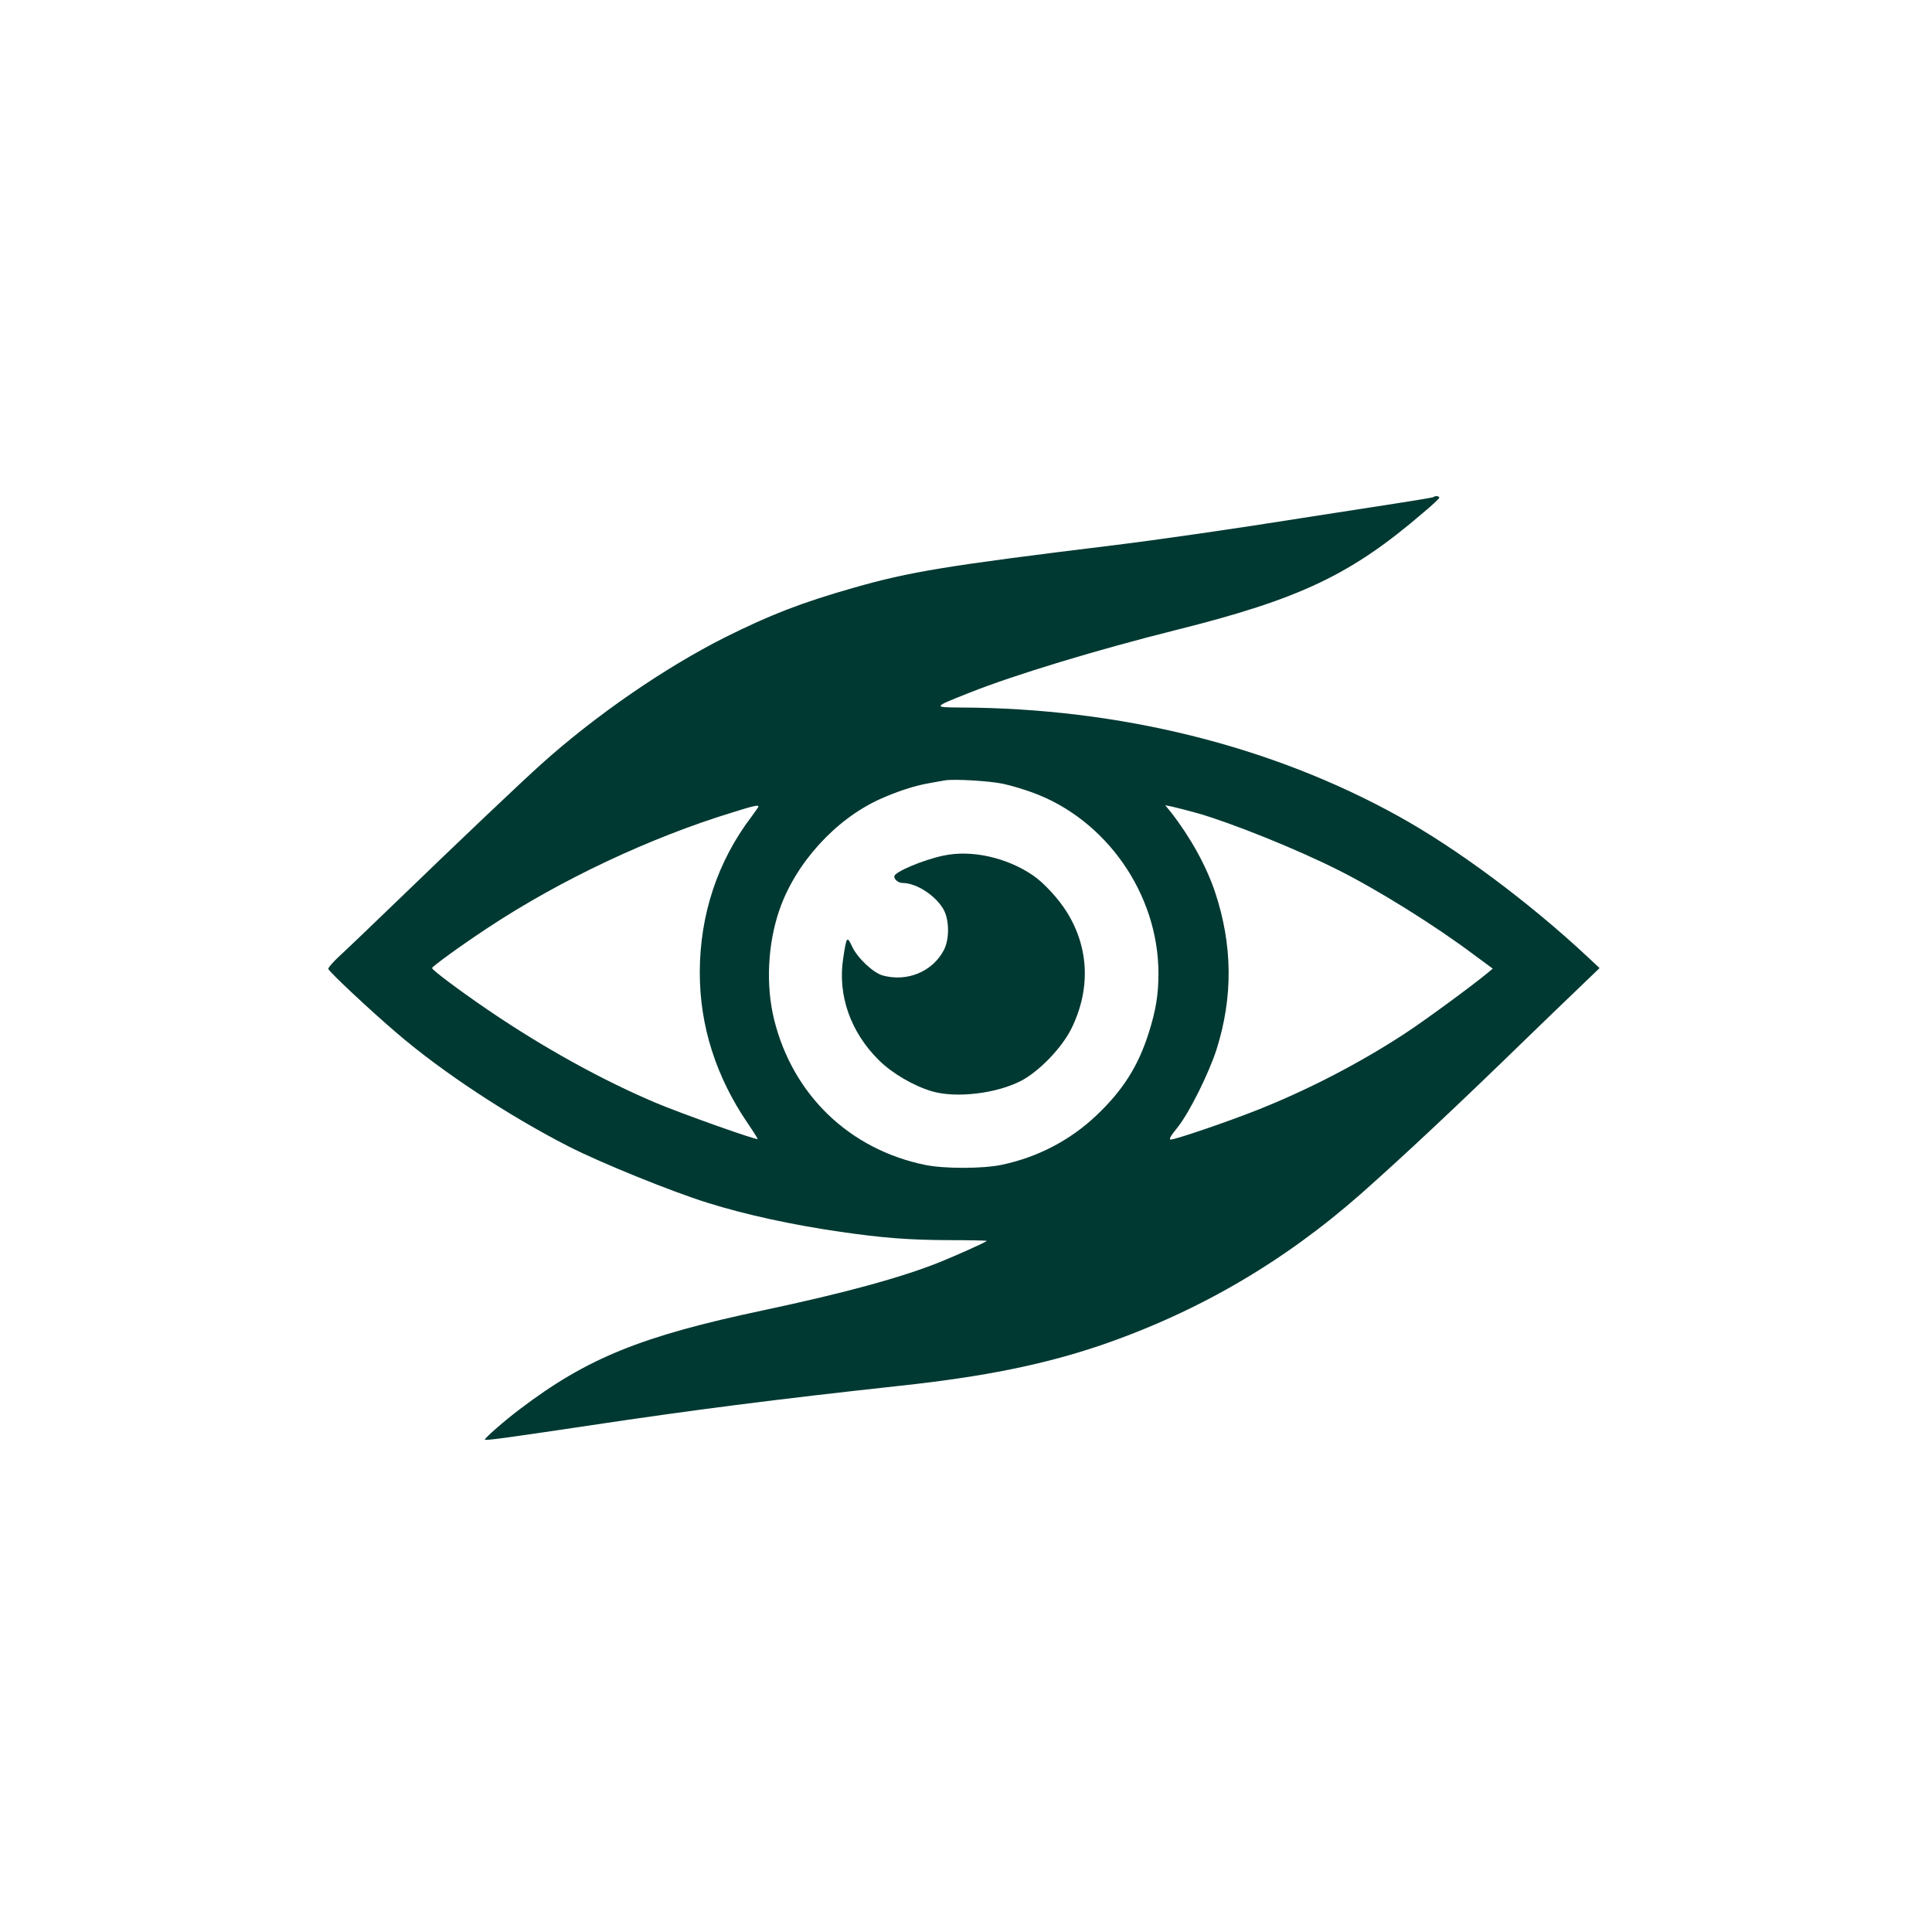 <?xml version="1.0" standalone="no"?>
<!DOCTYPE svg PUBLIC "-//W3C//DTD SVG 20010904//EN"
 "http://www.w3.org/TR/2001/REC-SVG-20010904/DTD/svg10.dtd">
<svg version="1.0" xmlns="http://www.w3.org/2000/svg"
 width="1024pt" height="1024pt" viewBox="0 0 1024 1024"
 preserveAspectRatio="xMidYMid meet">

<g transform="translate(0,1024) scale(0.1,-0.1)"
fill="#003932" stroke="none">
<path d="M7599 7606 c-2 -3 -94 -18 -204 -35 -110 -17 -330 -51 -490 -76 -356
-57 -781 -118 -1003 -145 -883 -108 -1080 -140 -1380 -226 -273 -78 -439 -142
-679 -262 -320 -161 -687 -414 -973 -671 -106 -95 -438 -410 -770 -731 -140
-135 -279 -268 -308 -294 -28 -27 -52 -54 -52 -61 0 -12 223 -221 365 -342
239 -205 588 -435 910 -600 171 -87 543 -238 735 -298 201 -63 449 -117 705
-154 223 -32 356 -43 573 -44 111 0 202 -2 202 -4 0 -5 -154 -74 -250 -113
-205 -82 -506 -164 -935 -255 -647 -137 -933 -253 -1290 -524 -76 -57 -185
-152 -185 -161 0 -7 121 10 550 74 538 81 988 139 1650 211 446 48 764 113
1062 214 515 176 970 441 1383 805 220 195 504 460 885 831 91 88 213 206 272
262 l106 102 -62 58 c-309 289 -693 575 -1004 747 -673 373 -1478 573 -2322
576 -147 1 -147 1 50 79 239 95 675 227 1090 331 661 165 931 294 1315 624 44
37 82 72 83 77 4 9 -21 13 -29 5z m-2284 -1520 c39 -8 109 -29 156 -46 392
-142 669 -539 669 -959 0 -111 -13 -193 -50 -311 -56 -179 -138 -309 -280
-443 -139 -132 -314 -222 -502 -261 -102 -21 -305 -21 -406 0 -401 83 -700
371 -799 770 -45 183 -34 401 28 581 85 247 296 480 532 587 91 41 185 72 262
85 33 6 71 13 85 15 46 8 234 -3 305 -18z m-1295 -121 c0 -2 -17 -27 -38 -55
-179 -236 -272 -518 -273 -821 -1 -285 86 -557 255 -804 30 -44 53 -81 52 -82
-7 -7 -402 134 -536 190 -287 121 -600 294 -895 495 -151 103 -295 211 -295
221 1 9 151 118 295 213 384 254 859 478 1297 612 112 35 138 41 138 31z
m2330 -36 c178 -51 524 -190 742 -300 210 -105 515 -295 721 -450 l99 -73 -29
-24 c-87 -72 -344 -260 -443 -324 -239 -156 -517 -299 -778 -402 -156 -62
-432 -156 -457 -156 -11 0 -1 19 35 63 62 76 168 289 209 418 87 278 84 551
-9 831 -47 139 -129 288 -233 422 l-31 38 35 -7 c19 -4 81 -20 139 -36z"/>
<path d="M5000 5705 c-109 -23 -260 -87 -260 -110 0 -18 22 -35 45 -35 73 0
178 -69 218 -144 29 -56 29 -155 0 -211 -60 -115 -195 -171 -325 -135 -51 15
-132 91 -161 152 -28 59 -30 57 -48 -62 -30 -195 39 -391 190 -540 71 -70 183
-135 280 -164 129 -38 344 -12 474 56 95 50 214 173 265 275 103 208 95 428
-23 618 -43 70 -124 158 -181 196 -140 95 -326 136 -474 104z"/>
</g>
</svg>
